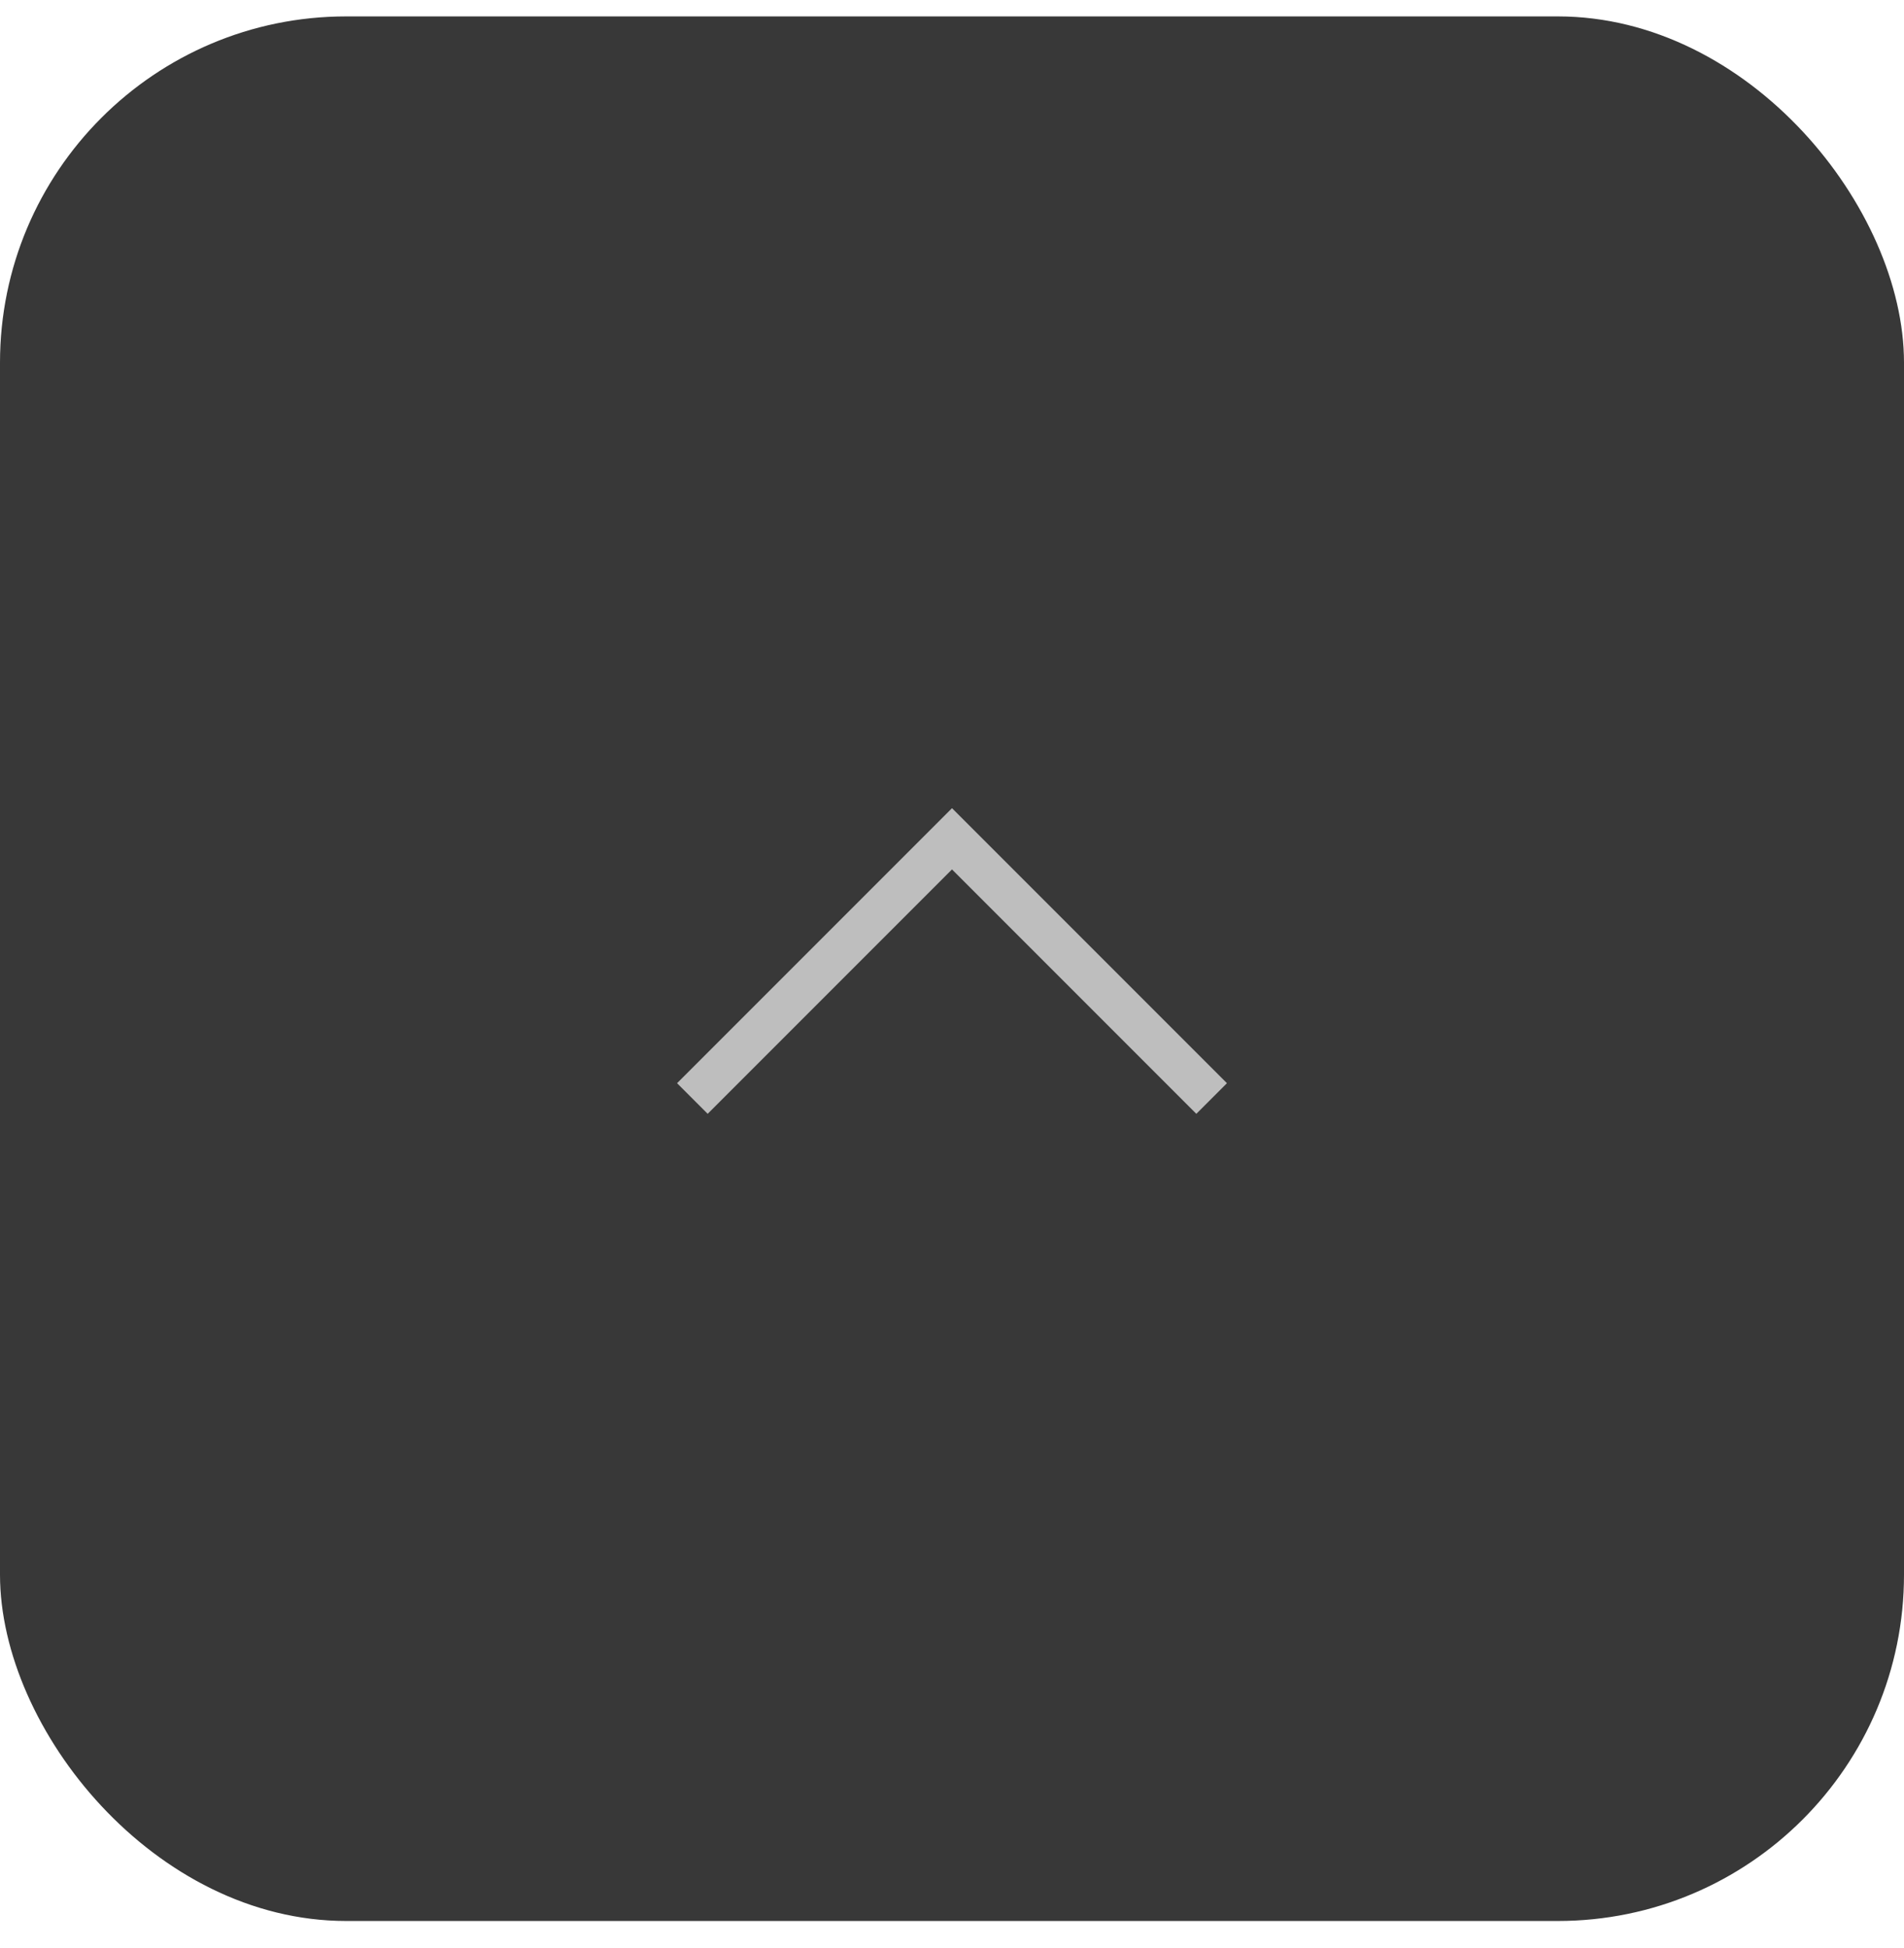 <svg width="44" height="45" viewBox="0 0 44 45" fill="none" xmlns="http://www.w3.org/2000/svg">
<rect y="0.379" width="44" height="44" rx="8" fill="#383838"/>
<path d="M16 25.378L22 19.378L28 25.378" stroke="#BEBEBE"/>
</svg>
